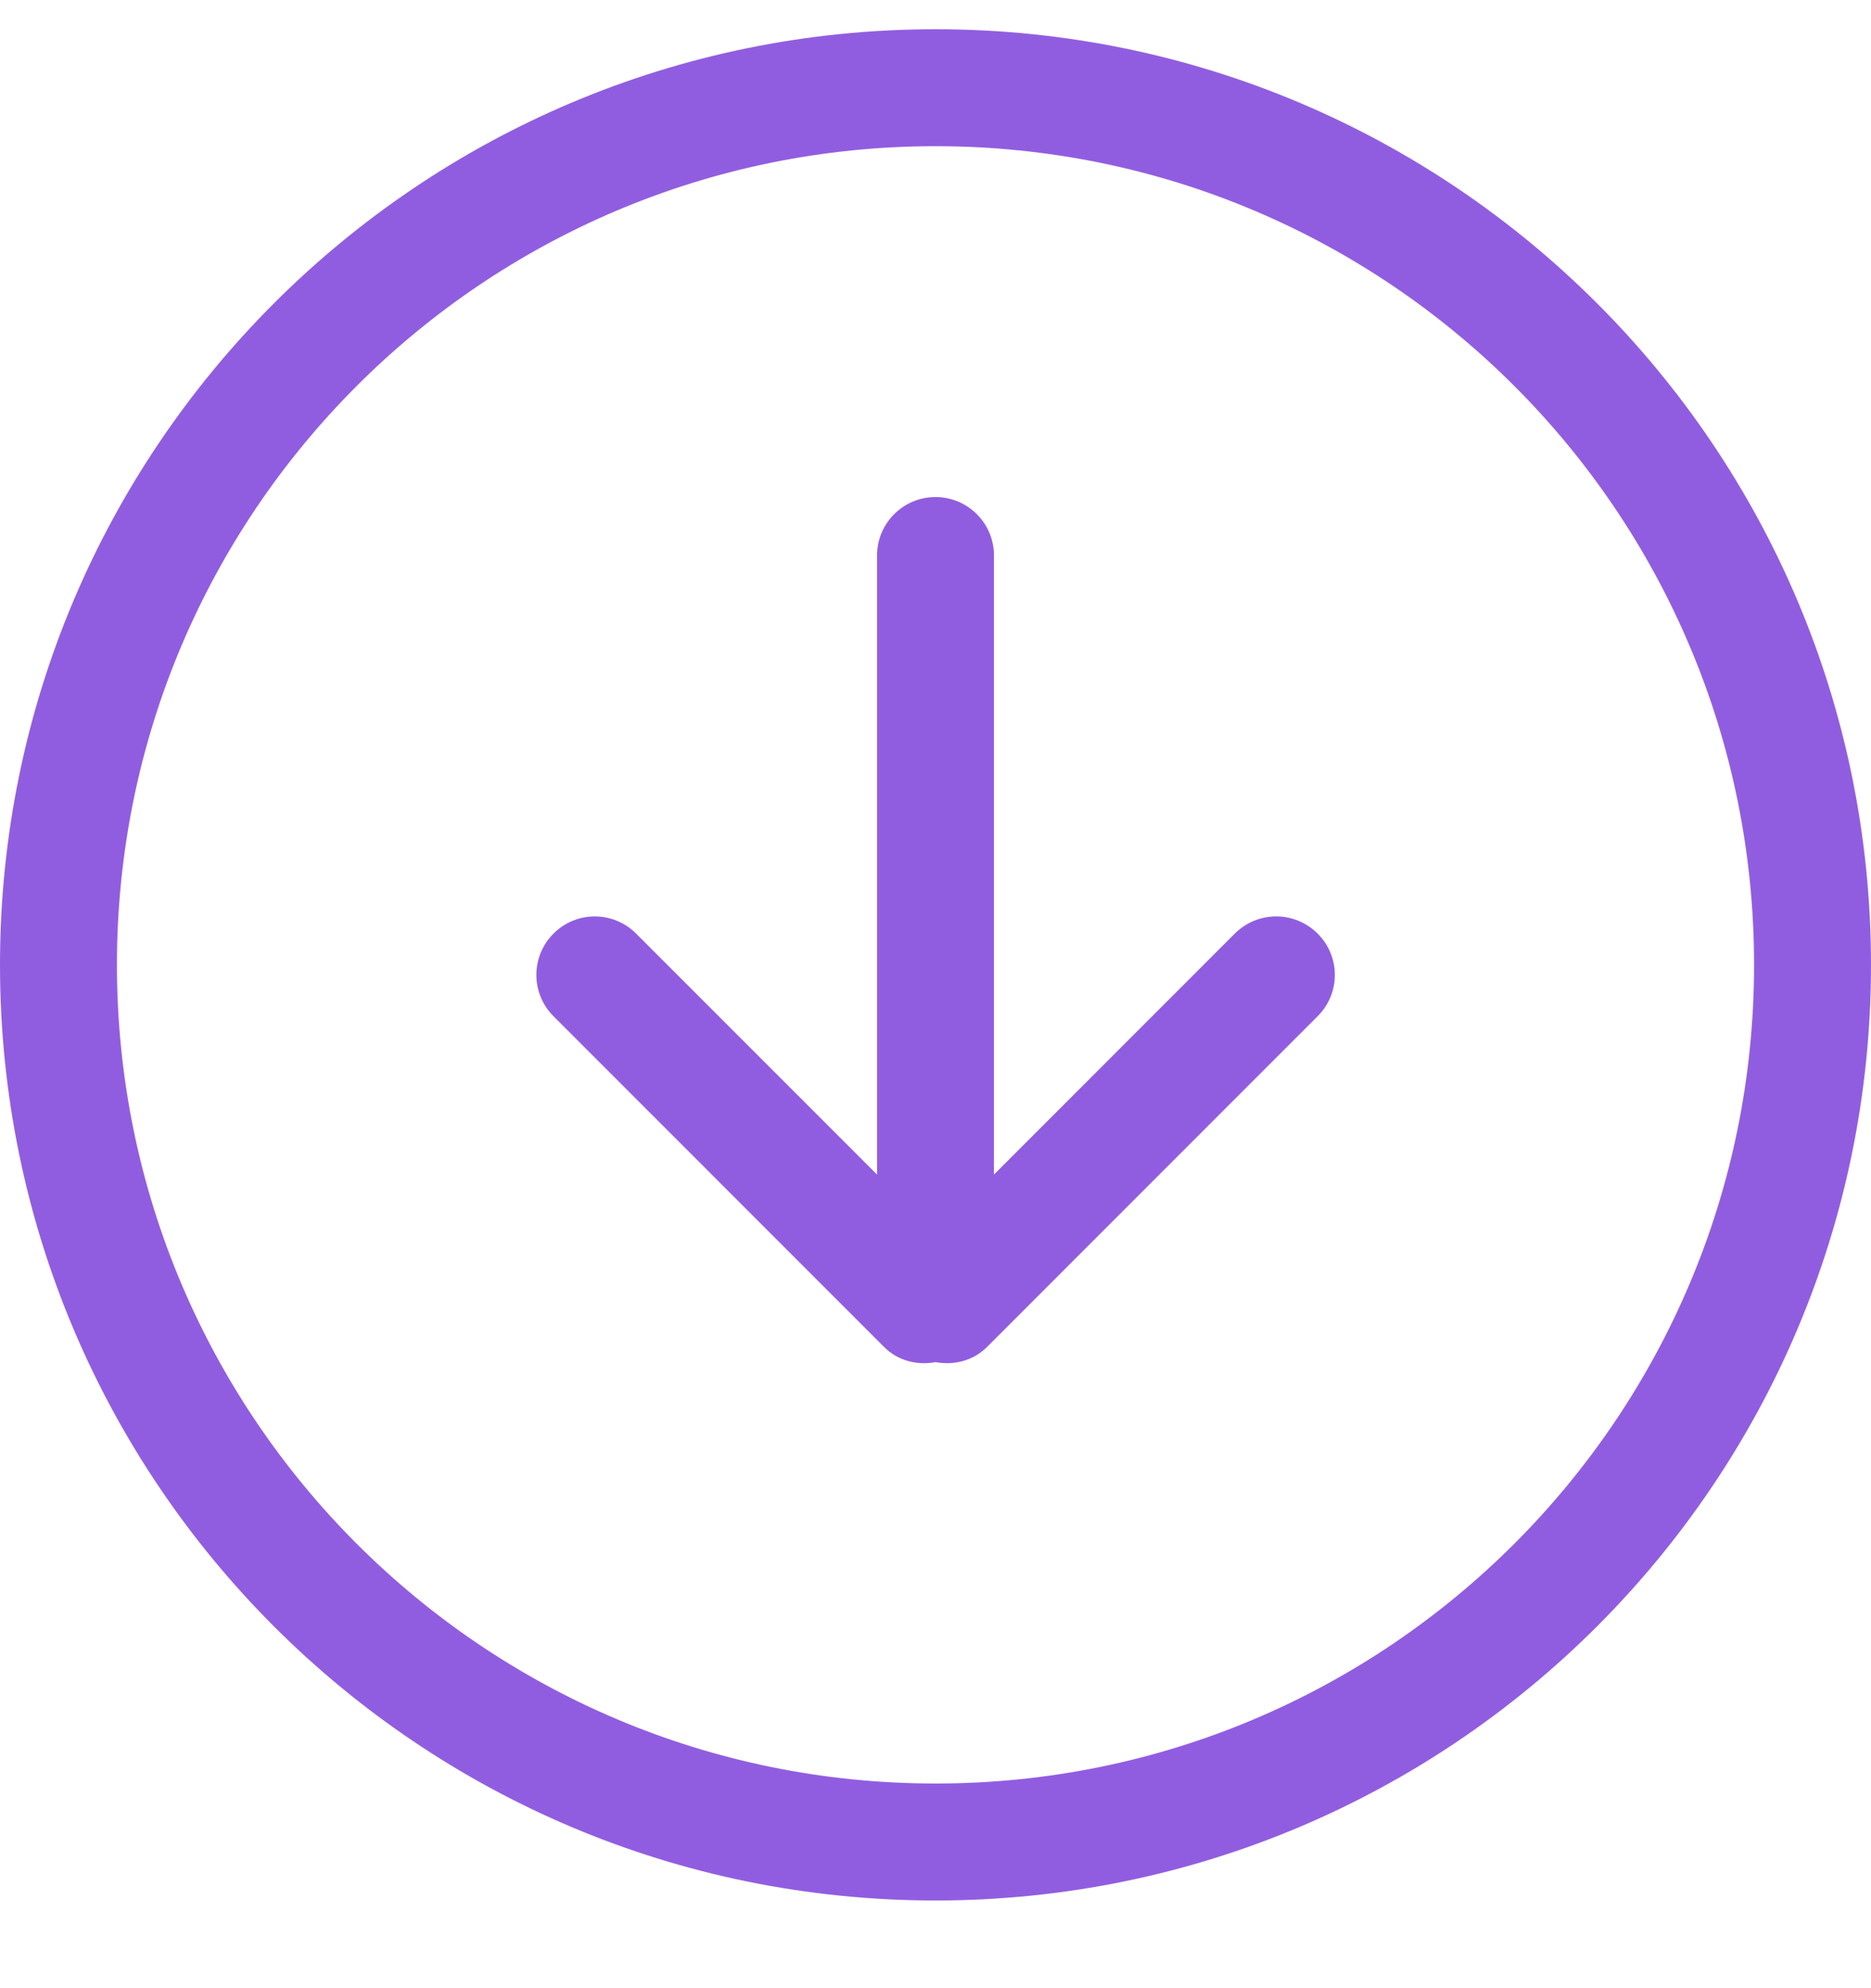 <?xml version="1.0" encoding="UTF-8"?> <svg xmlns="http://www.w3.org/2000/svg" width="16" height="17" viewBox="0 0 16 17" fill="none"> <path d="M10.56 7.982L8.5 10.043V4.75C8.5 4.474 8.276 4.25 8 4.25C7.724 4.25 7.5 4.474 7.5 4.75V10.043L5.44 7.983C5.244 7.787 4.928 7.787 4.733 7.983C4.538 8.178 4.538 8.494 4.733 8.689L7.561 11.518C7.681 11.638 7.845 11.675 8.001 11.647C8.156 11.675 8.32 11.637 8.44 11.518L11.268 8.689C11.464 8.494 11.464 8.178 11.268 7.983C11.072 7.787 10.756 7.787 10.56 7.982ZM8 0.25C3.582 0.25 0 3.831 0 8.25C0 12.669 3.582 16.25 8 16.25C12.418 16.25 16 12.668 16 8.25C16 3.832 12.419 0.25 8 0.25ZM8 15.25C4.134 15.25 1 12.116 1 8.25C1 4.384 4.134 1.25 8 1.25C11.866 1.25 15 4.384 15 8.25C15 12.116 11.866 15.25 8 15.25Z" fill="#915DE0"></path> </svg> 